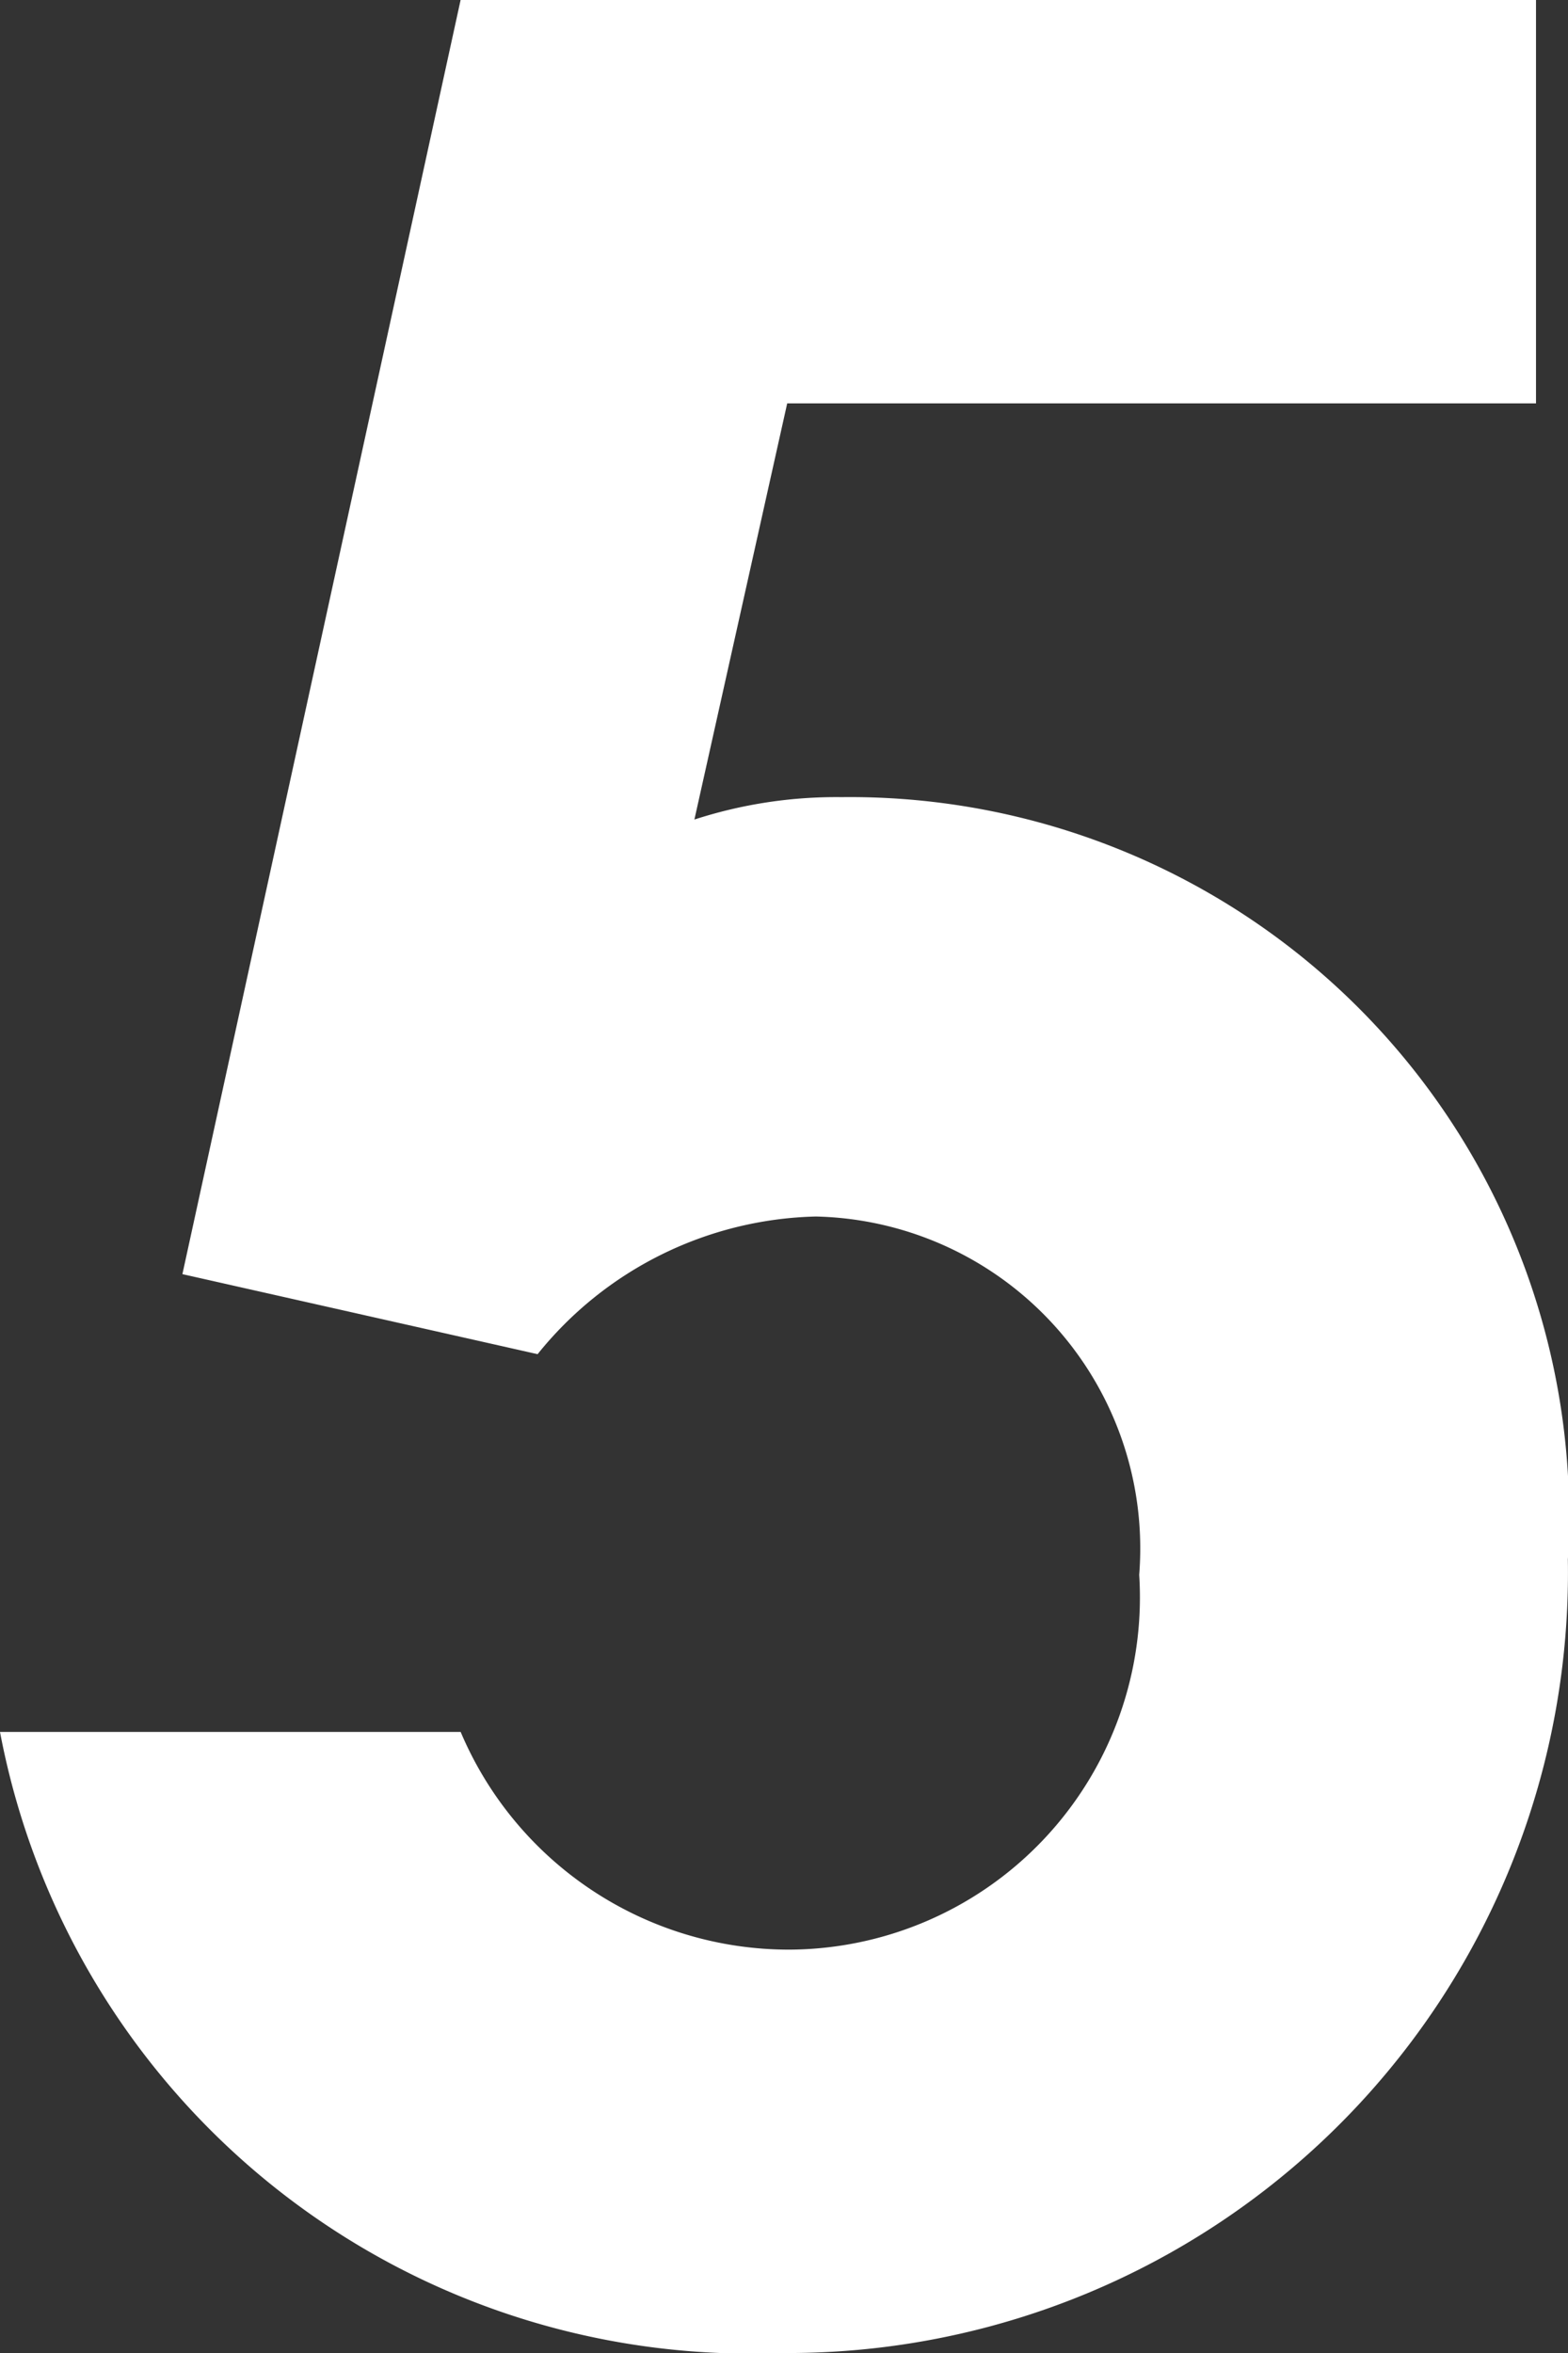 <svg xmlns="http://www.w3.org/2000/svg" width="11.27" height="16.905" viewBox="0 0 11.27 16.905">
  <rect x="0" y="0" width="11.27" height="16.905" fill="#333333" stroke="none"/>
  <path id="パス_136292" data-name="パス 136292" d="M-4.6-7.36l2.553.575a2.644,2.644,0,0,1,2-.989A2.385,2.385,0,0,1,2.277-5.2,2.531,2.531,0,0,1-.23-2.507,2.562,2.562,0,0,1-2.6-4.071H-5.911A5.488,5.488,0,0,0-.3.391a5.607,5.607,0,0,0,5.658-5.7A5.169,5.169,0,0,0,.138-10.787a3.3,3.3,0,0,0-1.058.161l.667-2.99H5.129v-2.9H-2.6Z" transform="translate(5.911 16.514)" fill="#fff"/>
</svg>
